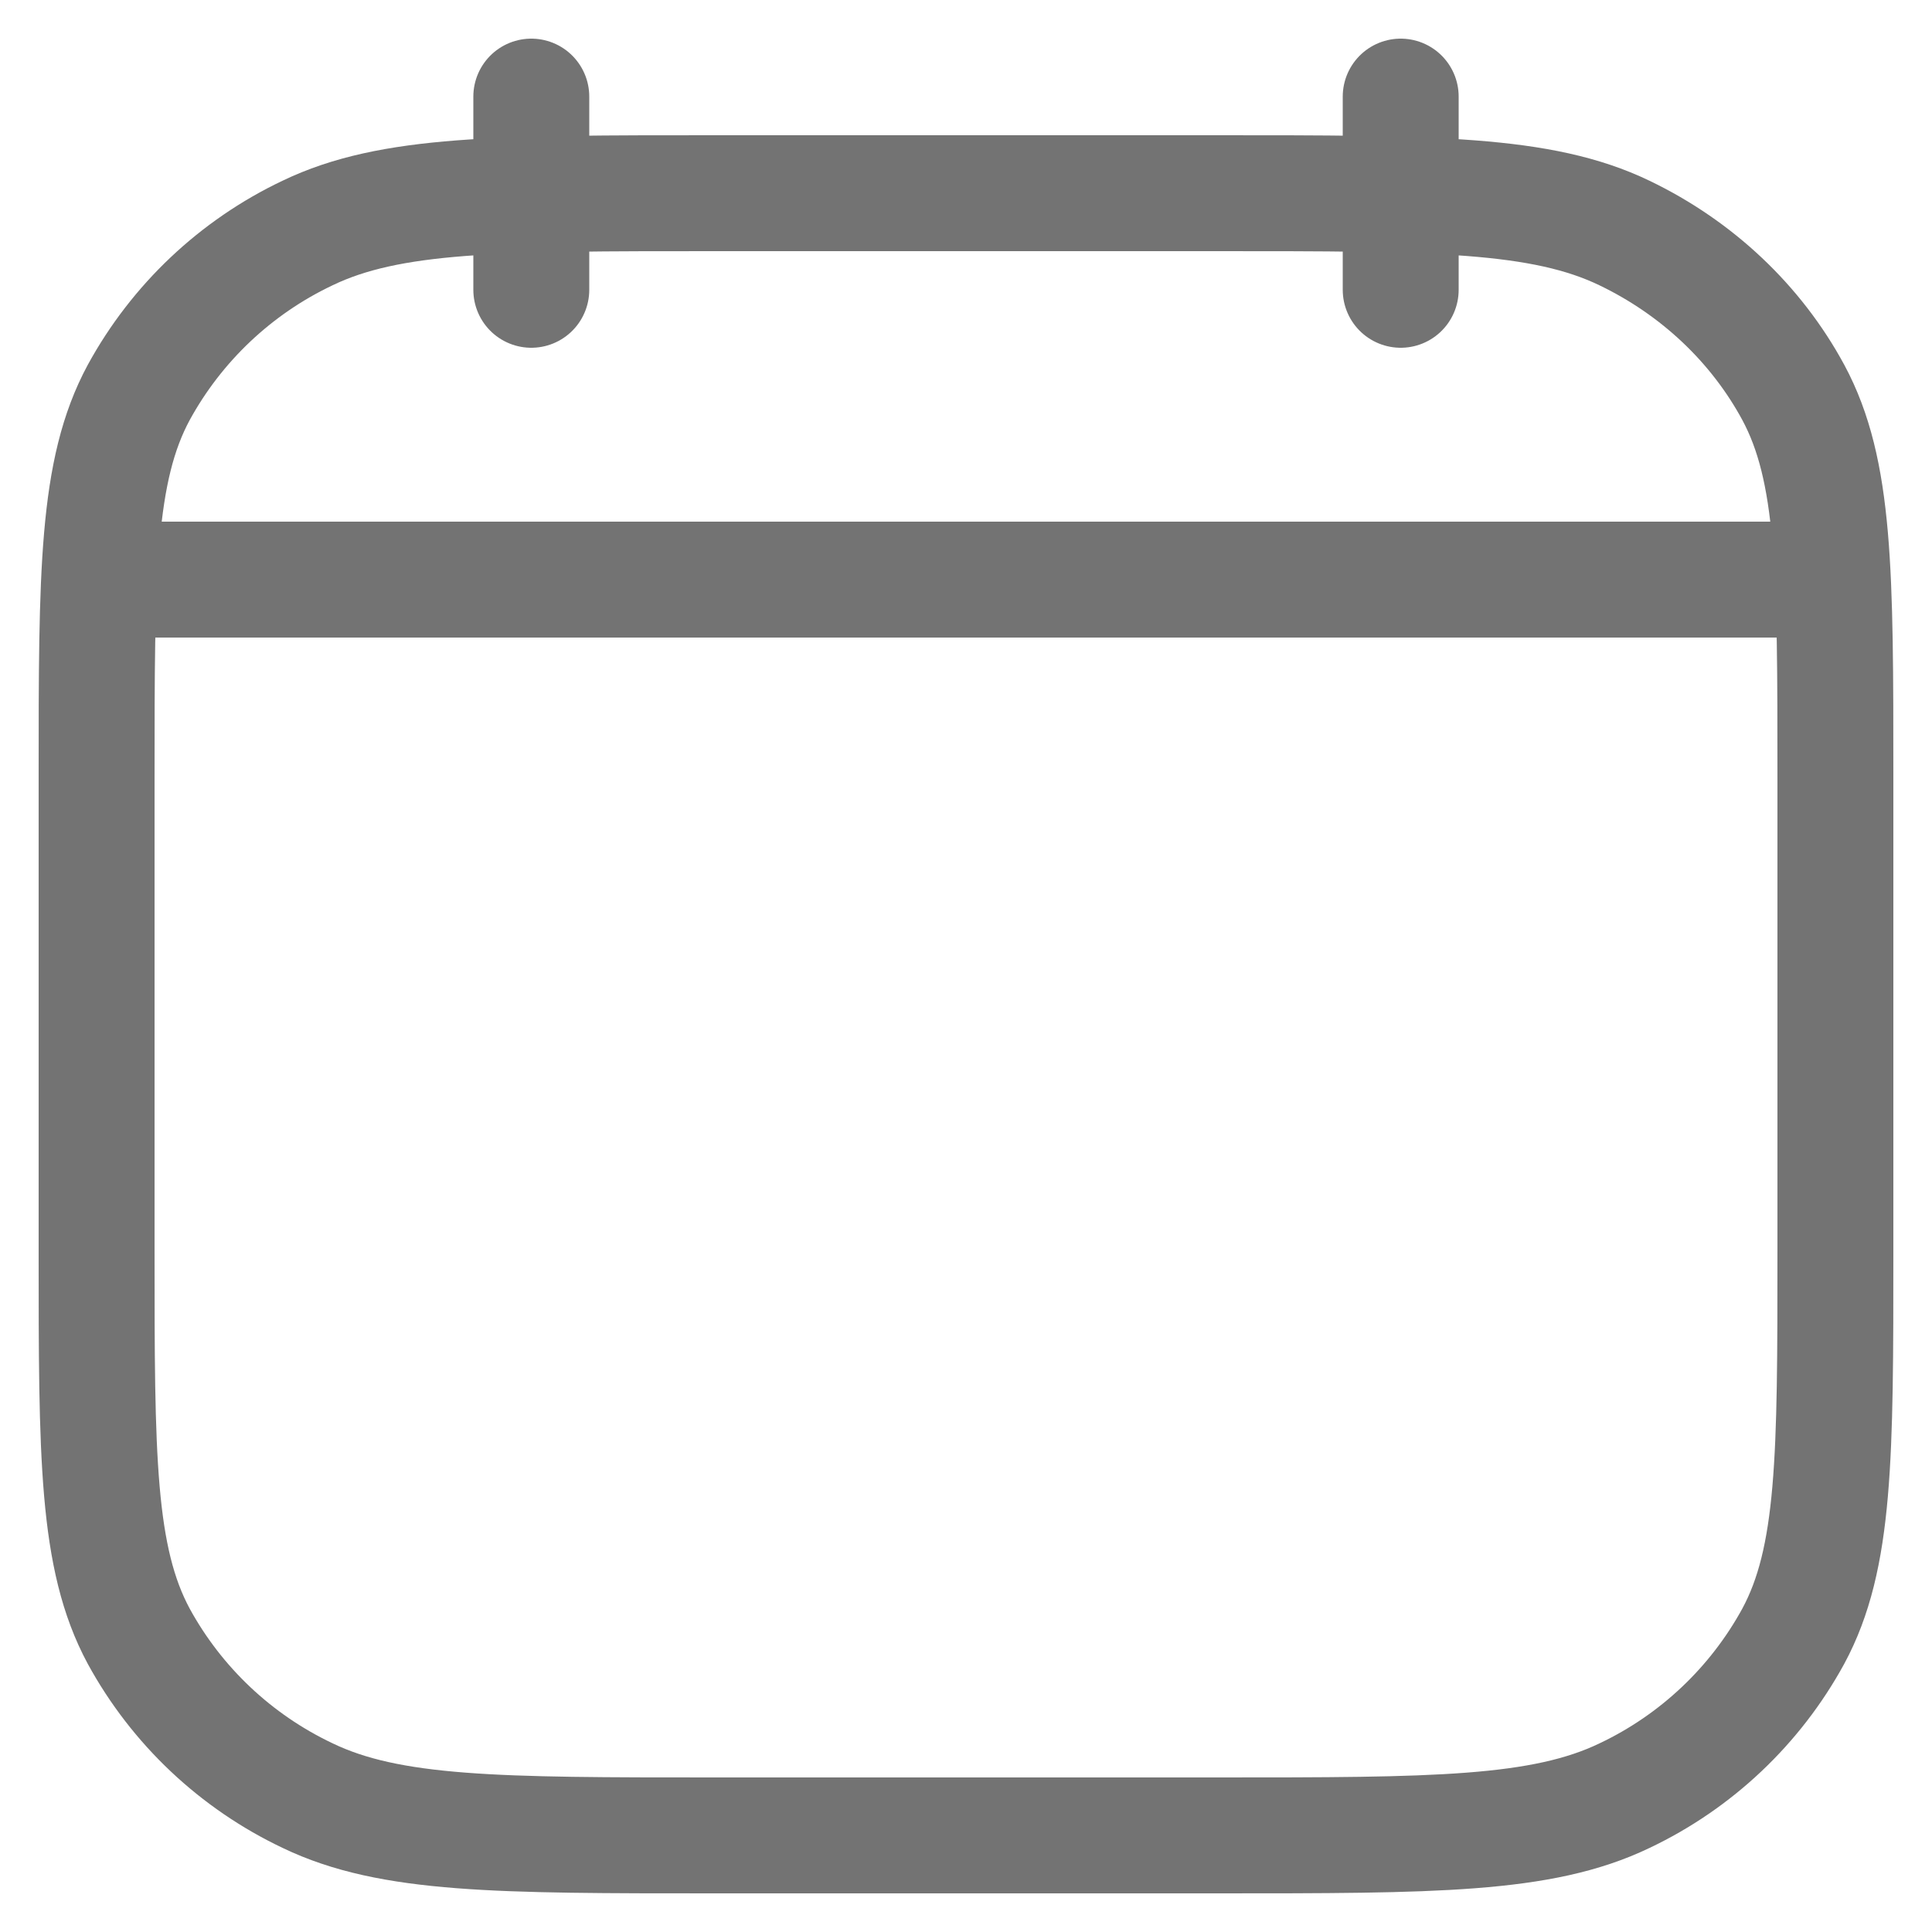 <svg width="20" height="20" viewBox="0 0 20 20" fill="none" xmlns="http://www.w3.org/2000/svg">
<path d="M14.5 3V1M5.5 3V1M1.25 6H18.75M1 8.044C1 5.929 1 4.871 1.436 4.063C1.83 3.342 2.442 2.764 3.184 2.412C4.04 2 5.16 2 7.4 2H12.6C14.84 2 15.96 2 16.816 2.412C17.569 2.774 18.18 3.352 18.564 4.062C19 4.872 19 5.93 19 8.045V12.957C19 15.072 19 16.13 18.564 16.938C18.17 17.659 17.558 18.237 16.816 18.589C15.96 19 14.84 19 12.6 19H7.4C5.16 19 4.04 19 3.184 18.588C2.442 18.236 1.83 17.659 1.436 16.938C1 16.128 1 15.07 1 12.955V8.044Z" stroke="#737373" stroke-width="1.2" stroke-linecap="round" stroke-linejoin="round"/>
</svg>
